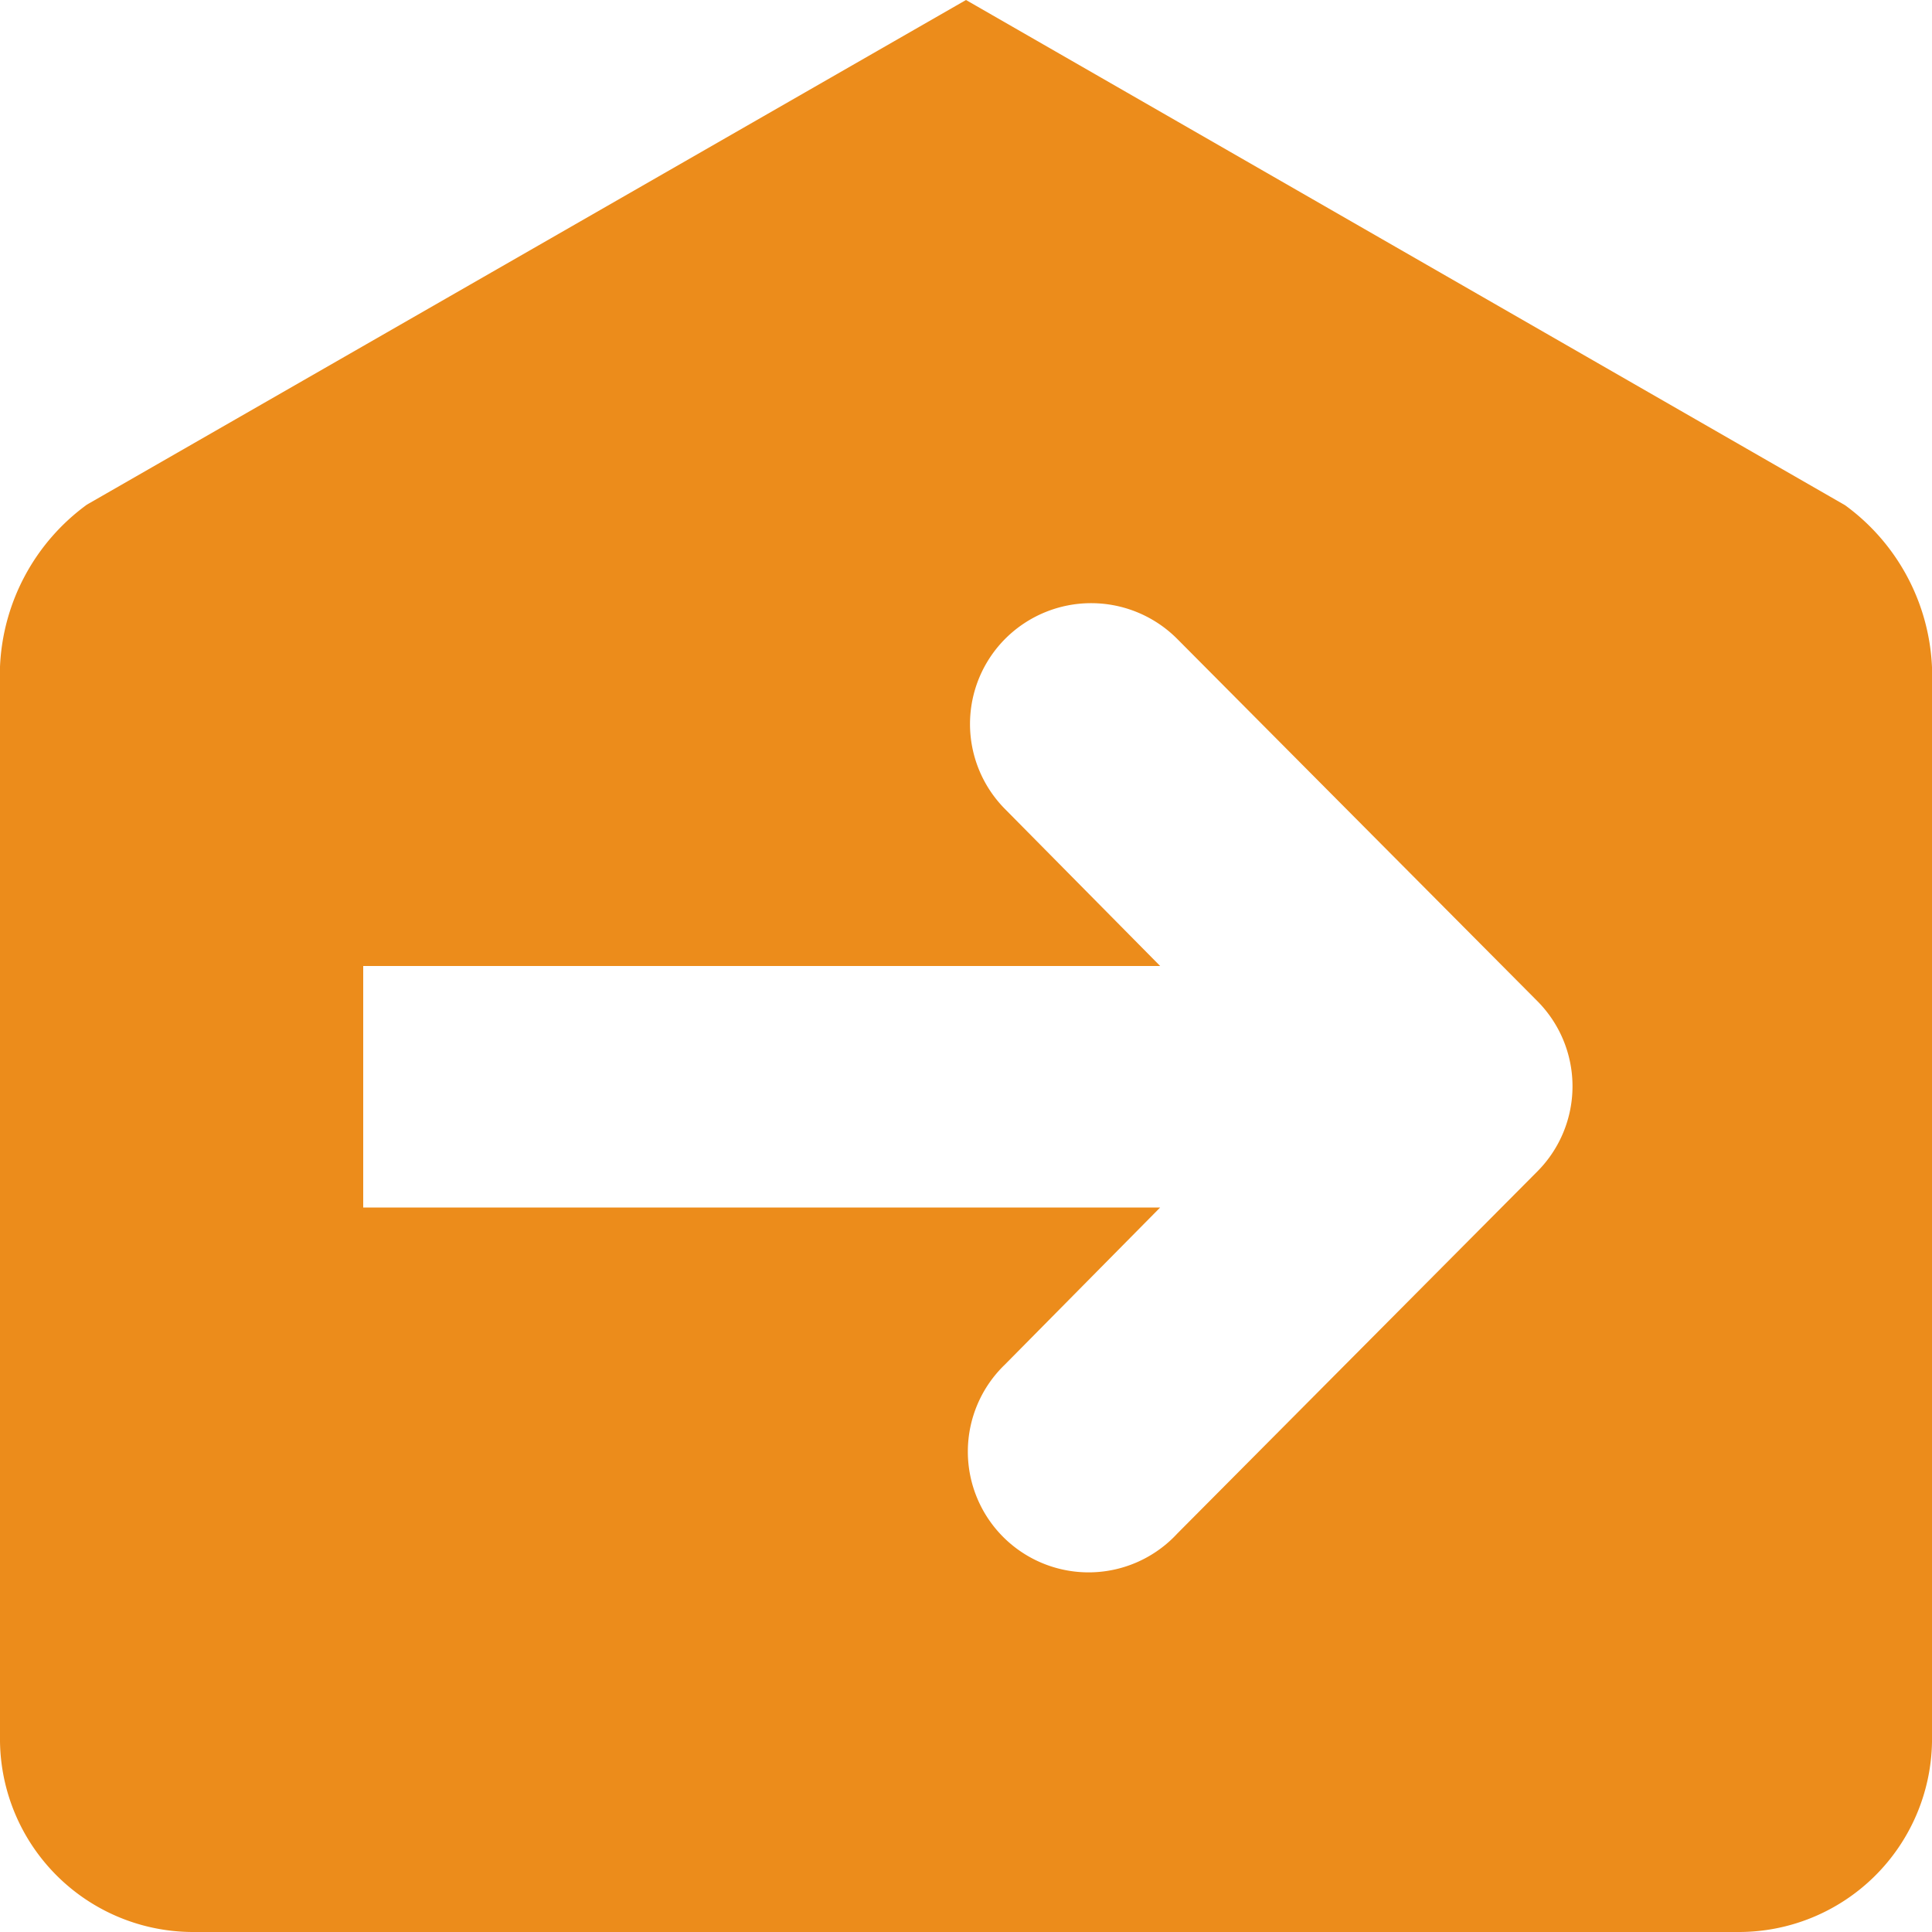 <svg xmlns="http://www.w3.org/2000/svg" width="16" height="16" viewBox="0 0 16 16">
<defs>
    <style>
      .cls-1 {
        fill: #ec8c1b;
        fill-rule: evenodd;
      }
    </style>
  </defs>
  <path id="sending16" class="cls-1" d="M571.4,536H558.6a1.6,1.6,0,0,1-1.6-1.579v-8.9a1.753,1.753,0,0,1,.72-1.342L565,520l7.28,4.184a1.753,1.753,0,0,1,.72,1.342v8.9A1.6,1.6,0,0,1,571.4,536Zm-6.07-10.715a1,1,0,0,0-.007,1.415l1.285,1.3h-6.6v2h6.6l-1.285,1.3a1,1,0,1,0,1.427,1.4l2.983-3a1,1,0,0,0,0-1.408l-2.983-3A1.006,1.006,0,0,0,565.33,525.285Z" transform="translate(-557 -520)"/>
</svg>
